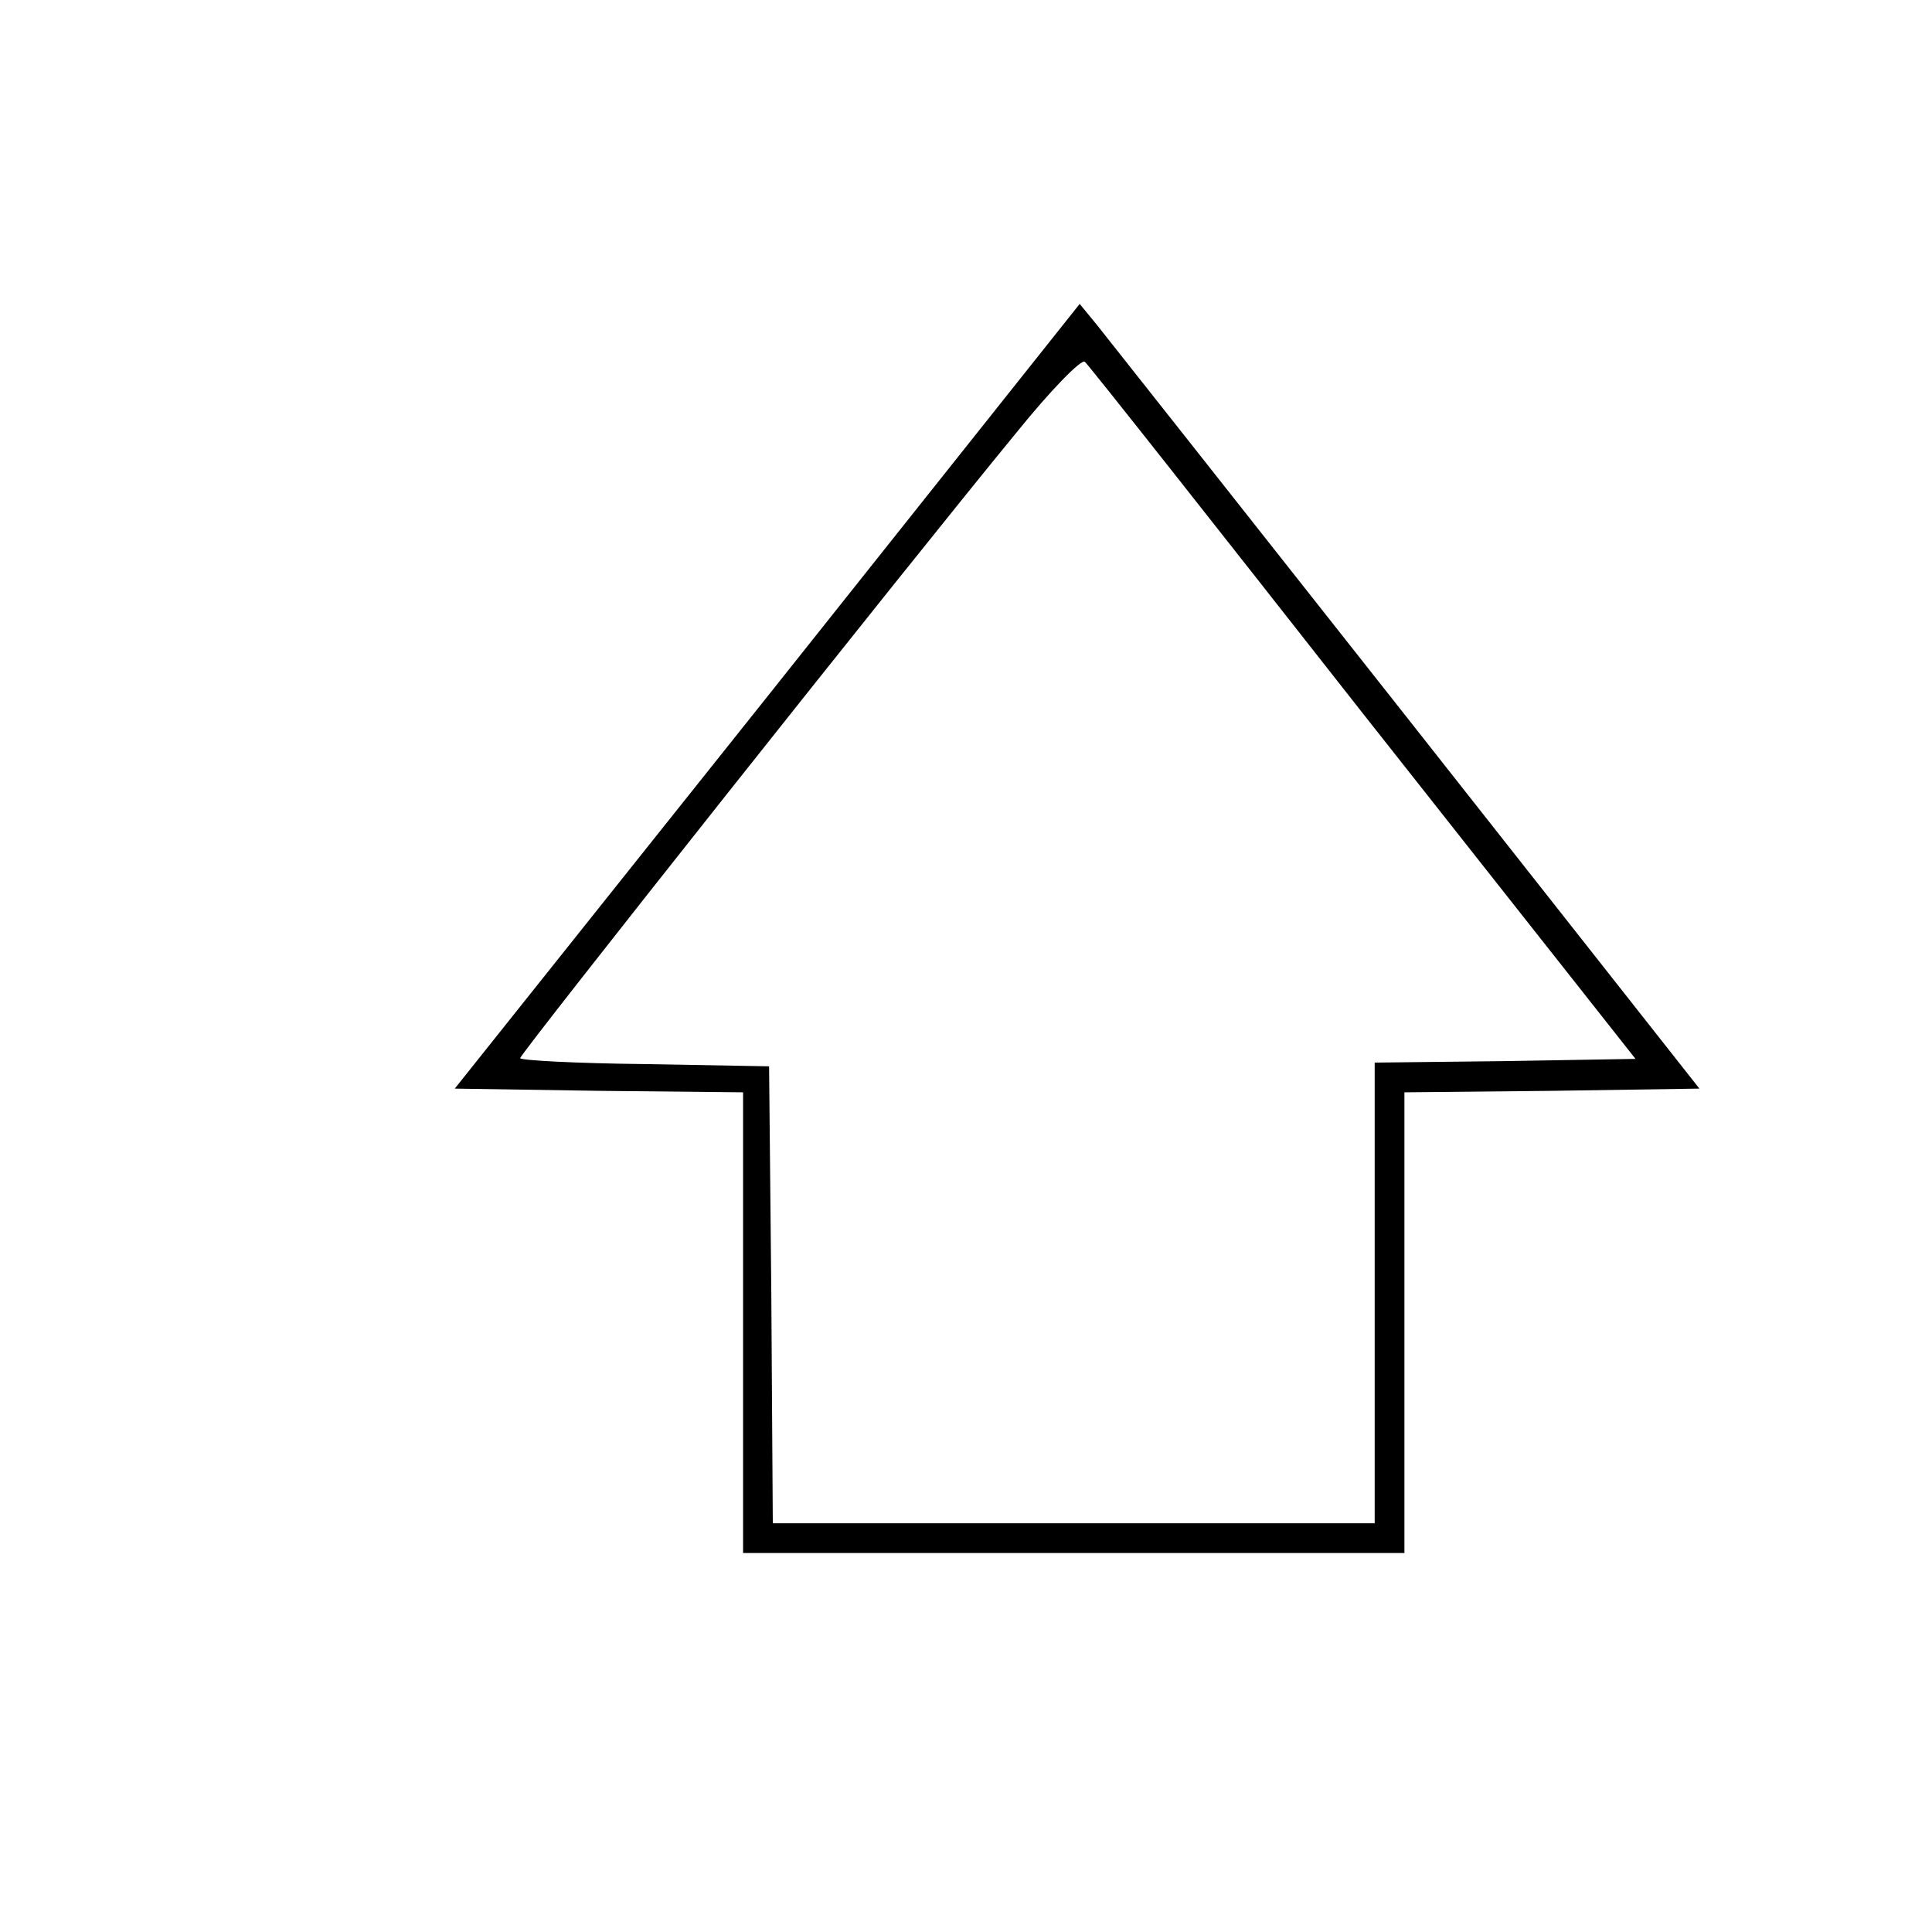 <?xml version="1.0" standalone="no"?>
<!DOCTYPE svg PUBLIC "-//W3C//DTD SVG 20010904//EN"
 "http://www.w3.org/TR/2001/REC-SVG-20010904/DTD/svg10.dtd">
<svg version="1.0" xmlns="http://www.w3.org/2000/svg"
 width="260pt" height="260pt" viewBox="0 0 260 260"
 preserveAspectRatio="xMidYMid meet">
<g transform="translate(0,260) scale(0.1,-0.1)"
fill="#000000" stroke="none">
<path d="M1033 1663 l-421 -528 194 -3 194 -2 0 -310 0 -310 445 0 445 0 0
310 0 310 199 2 198 3 -394 500 c-217 275 -405 513 -417 528 l-23 28 -420
-528z m801 -23 l367 -465 -176 -3 -175 -2 0 -310 0 -310 -405 0 -405 0 -2 308
-3 307 -167 3 c-93 1 -168 5 -168 8 0 6 520 662 668 842 46 57 88 100 92 95 5
-4 173 -217 374 -473z"/>
</g>
</svg>
